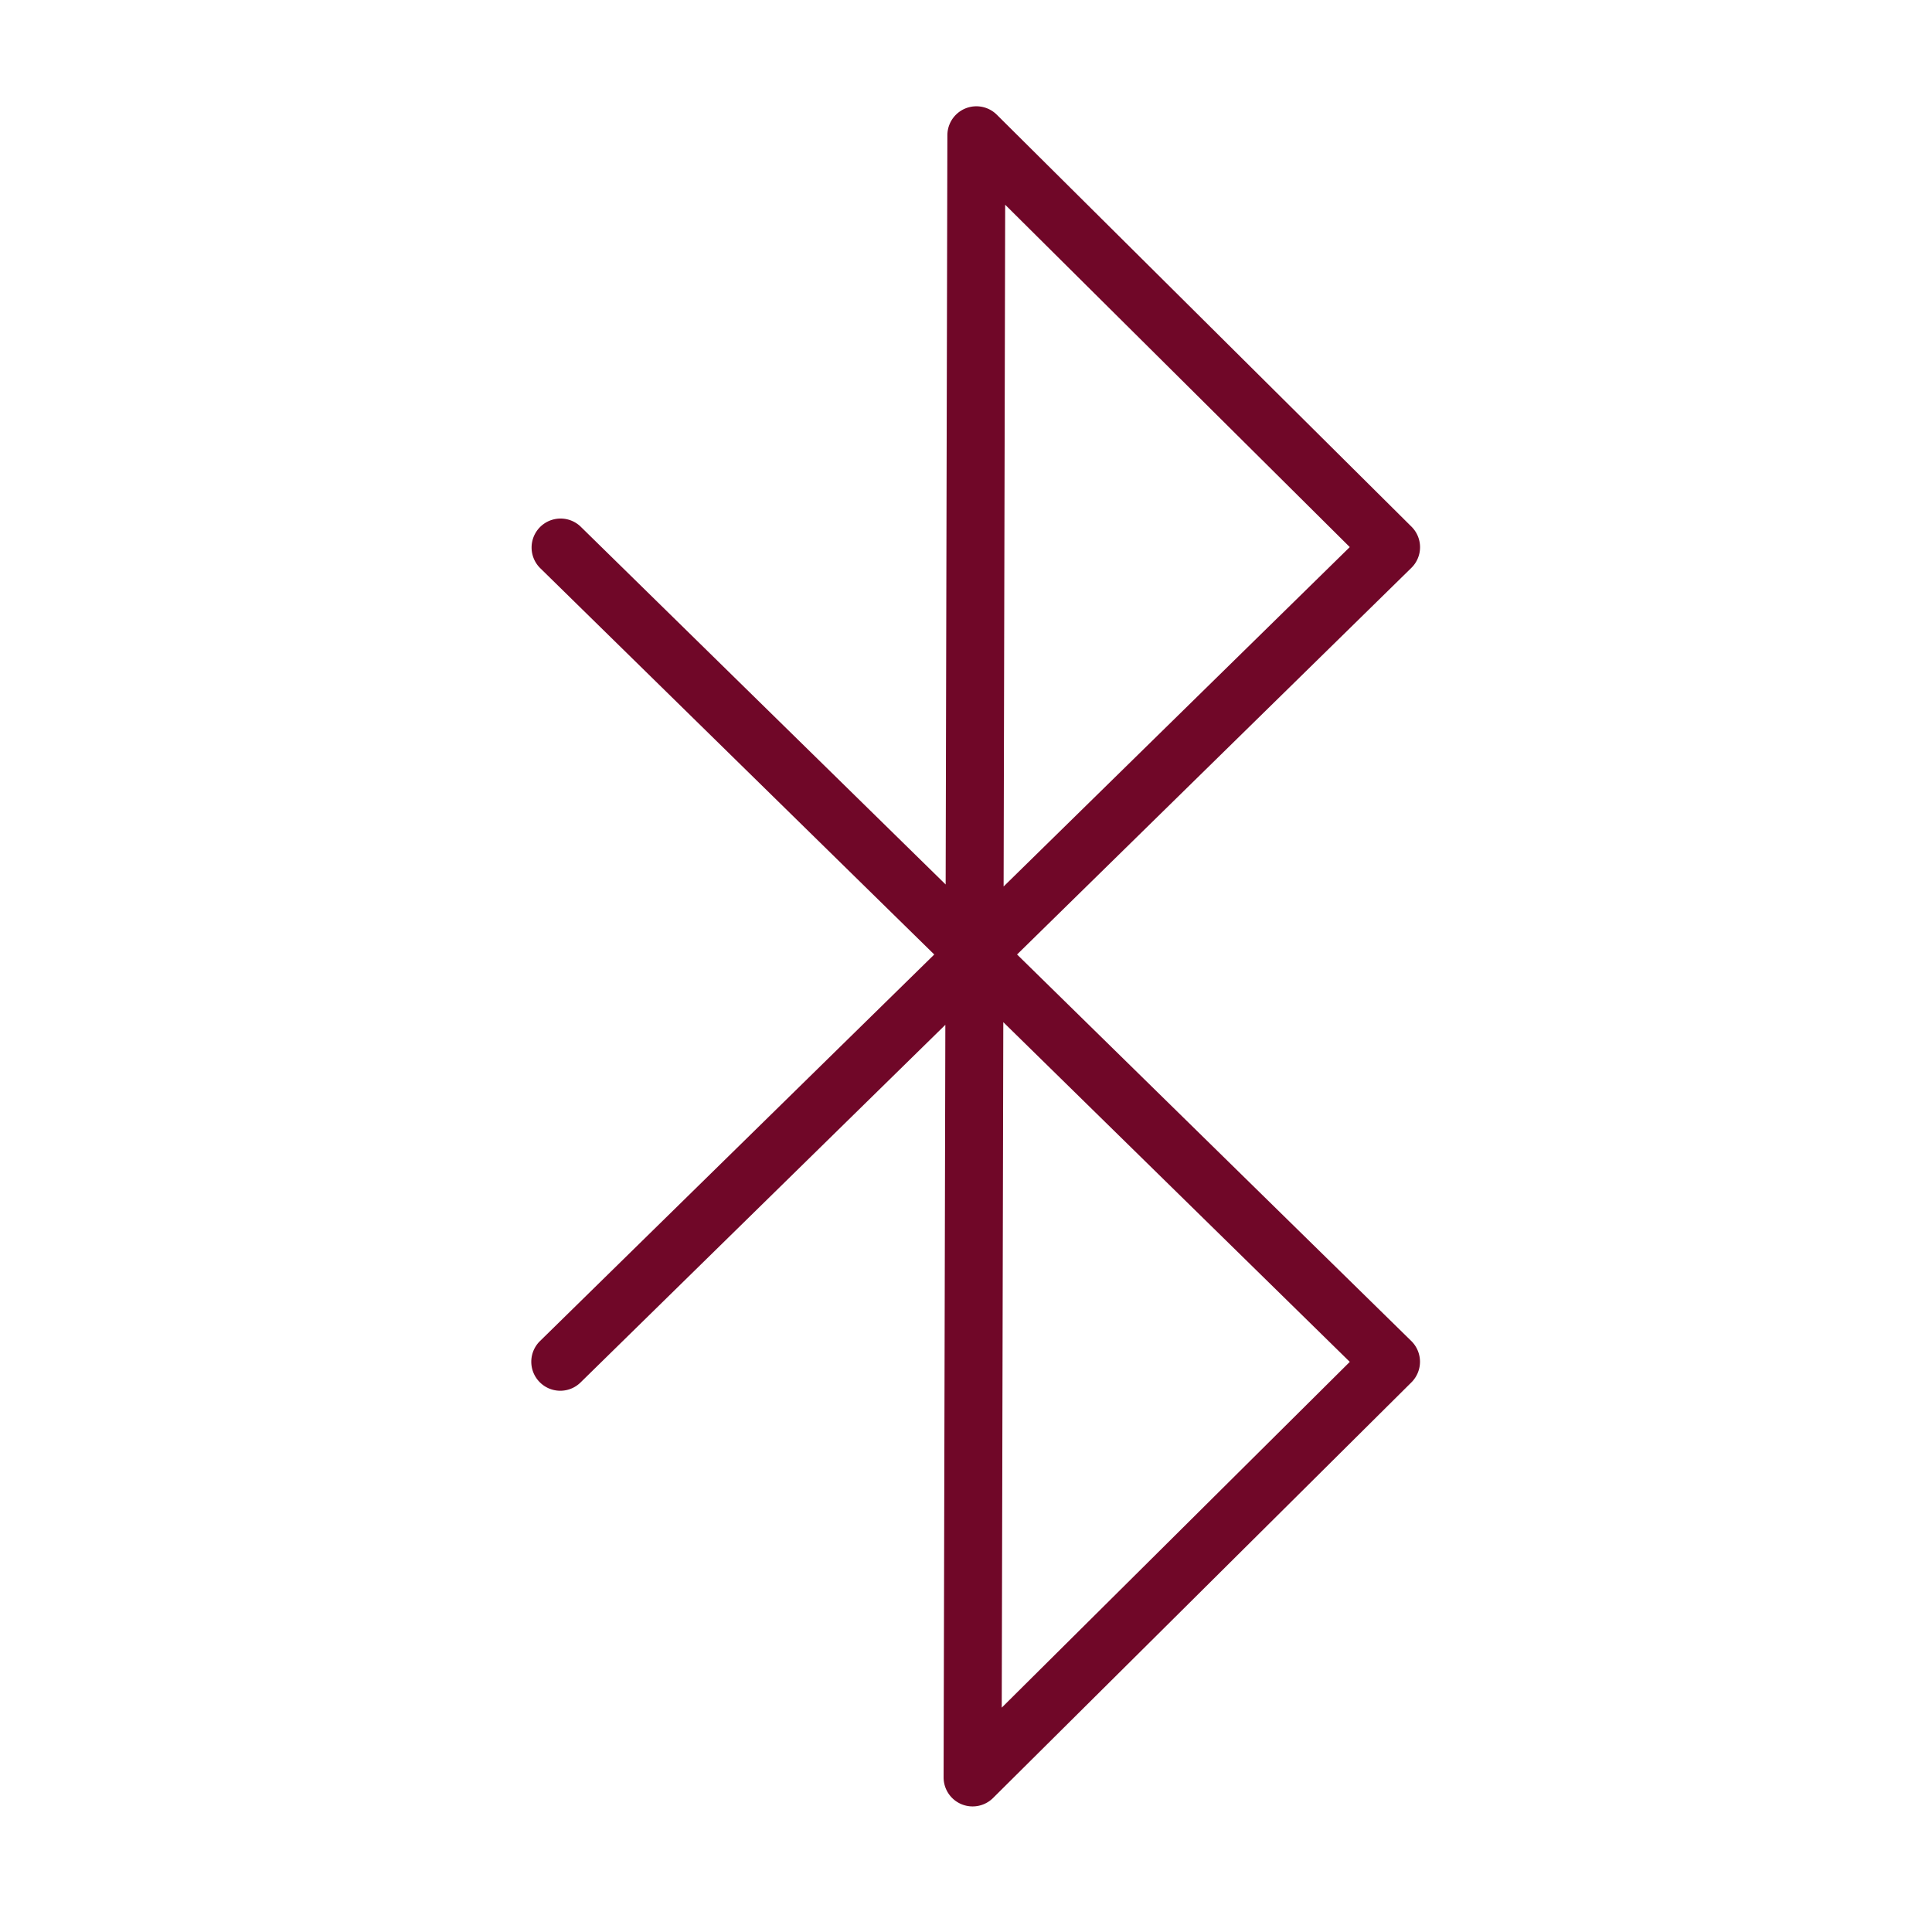 <?xml version="1.0" encoding="UTF-8"?> <svg xmlns="http://www.w3.org/2000/svg" viewBox="0 0 100 100" fill-rule="evenodd"> <g fill="#700728"> <path d="M52.643 49.404 73.05 29.395a1.497 1.497 0 0 0 .008-2.135L51.594 5.937a1.501 1.501 0 0 0-2.558 1.061l-.089 38.783L30.05 27.254a1.5 1.5 0 0 0-2.1 2.142l20.407 20.009L27.95 69.413a1.498 1.498 0 0 0-.021 2.121c.581.593 1.53.602 2.121.021l18.881-18.511-.09 38.953a1.501 1.501 0 0 0 2.558 1.068l21.659-21.518a1.504 1.504 0 0 0-.008-2.135L52.643 49.404zm-.615-38.807 17.836 17.72-17.917 17.567.081-35.287zm-.178 77.79.081-35.48L69.865 70.49 51.85 88.387z"></path> </g> </svg> 